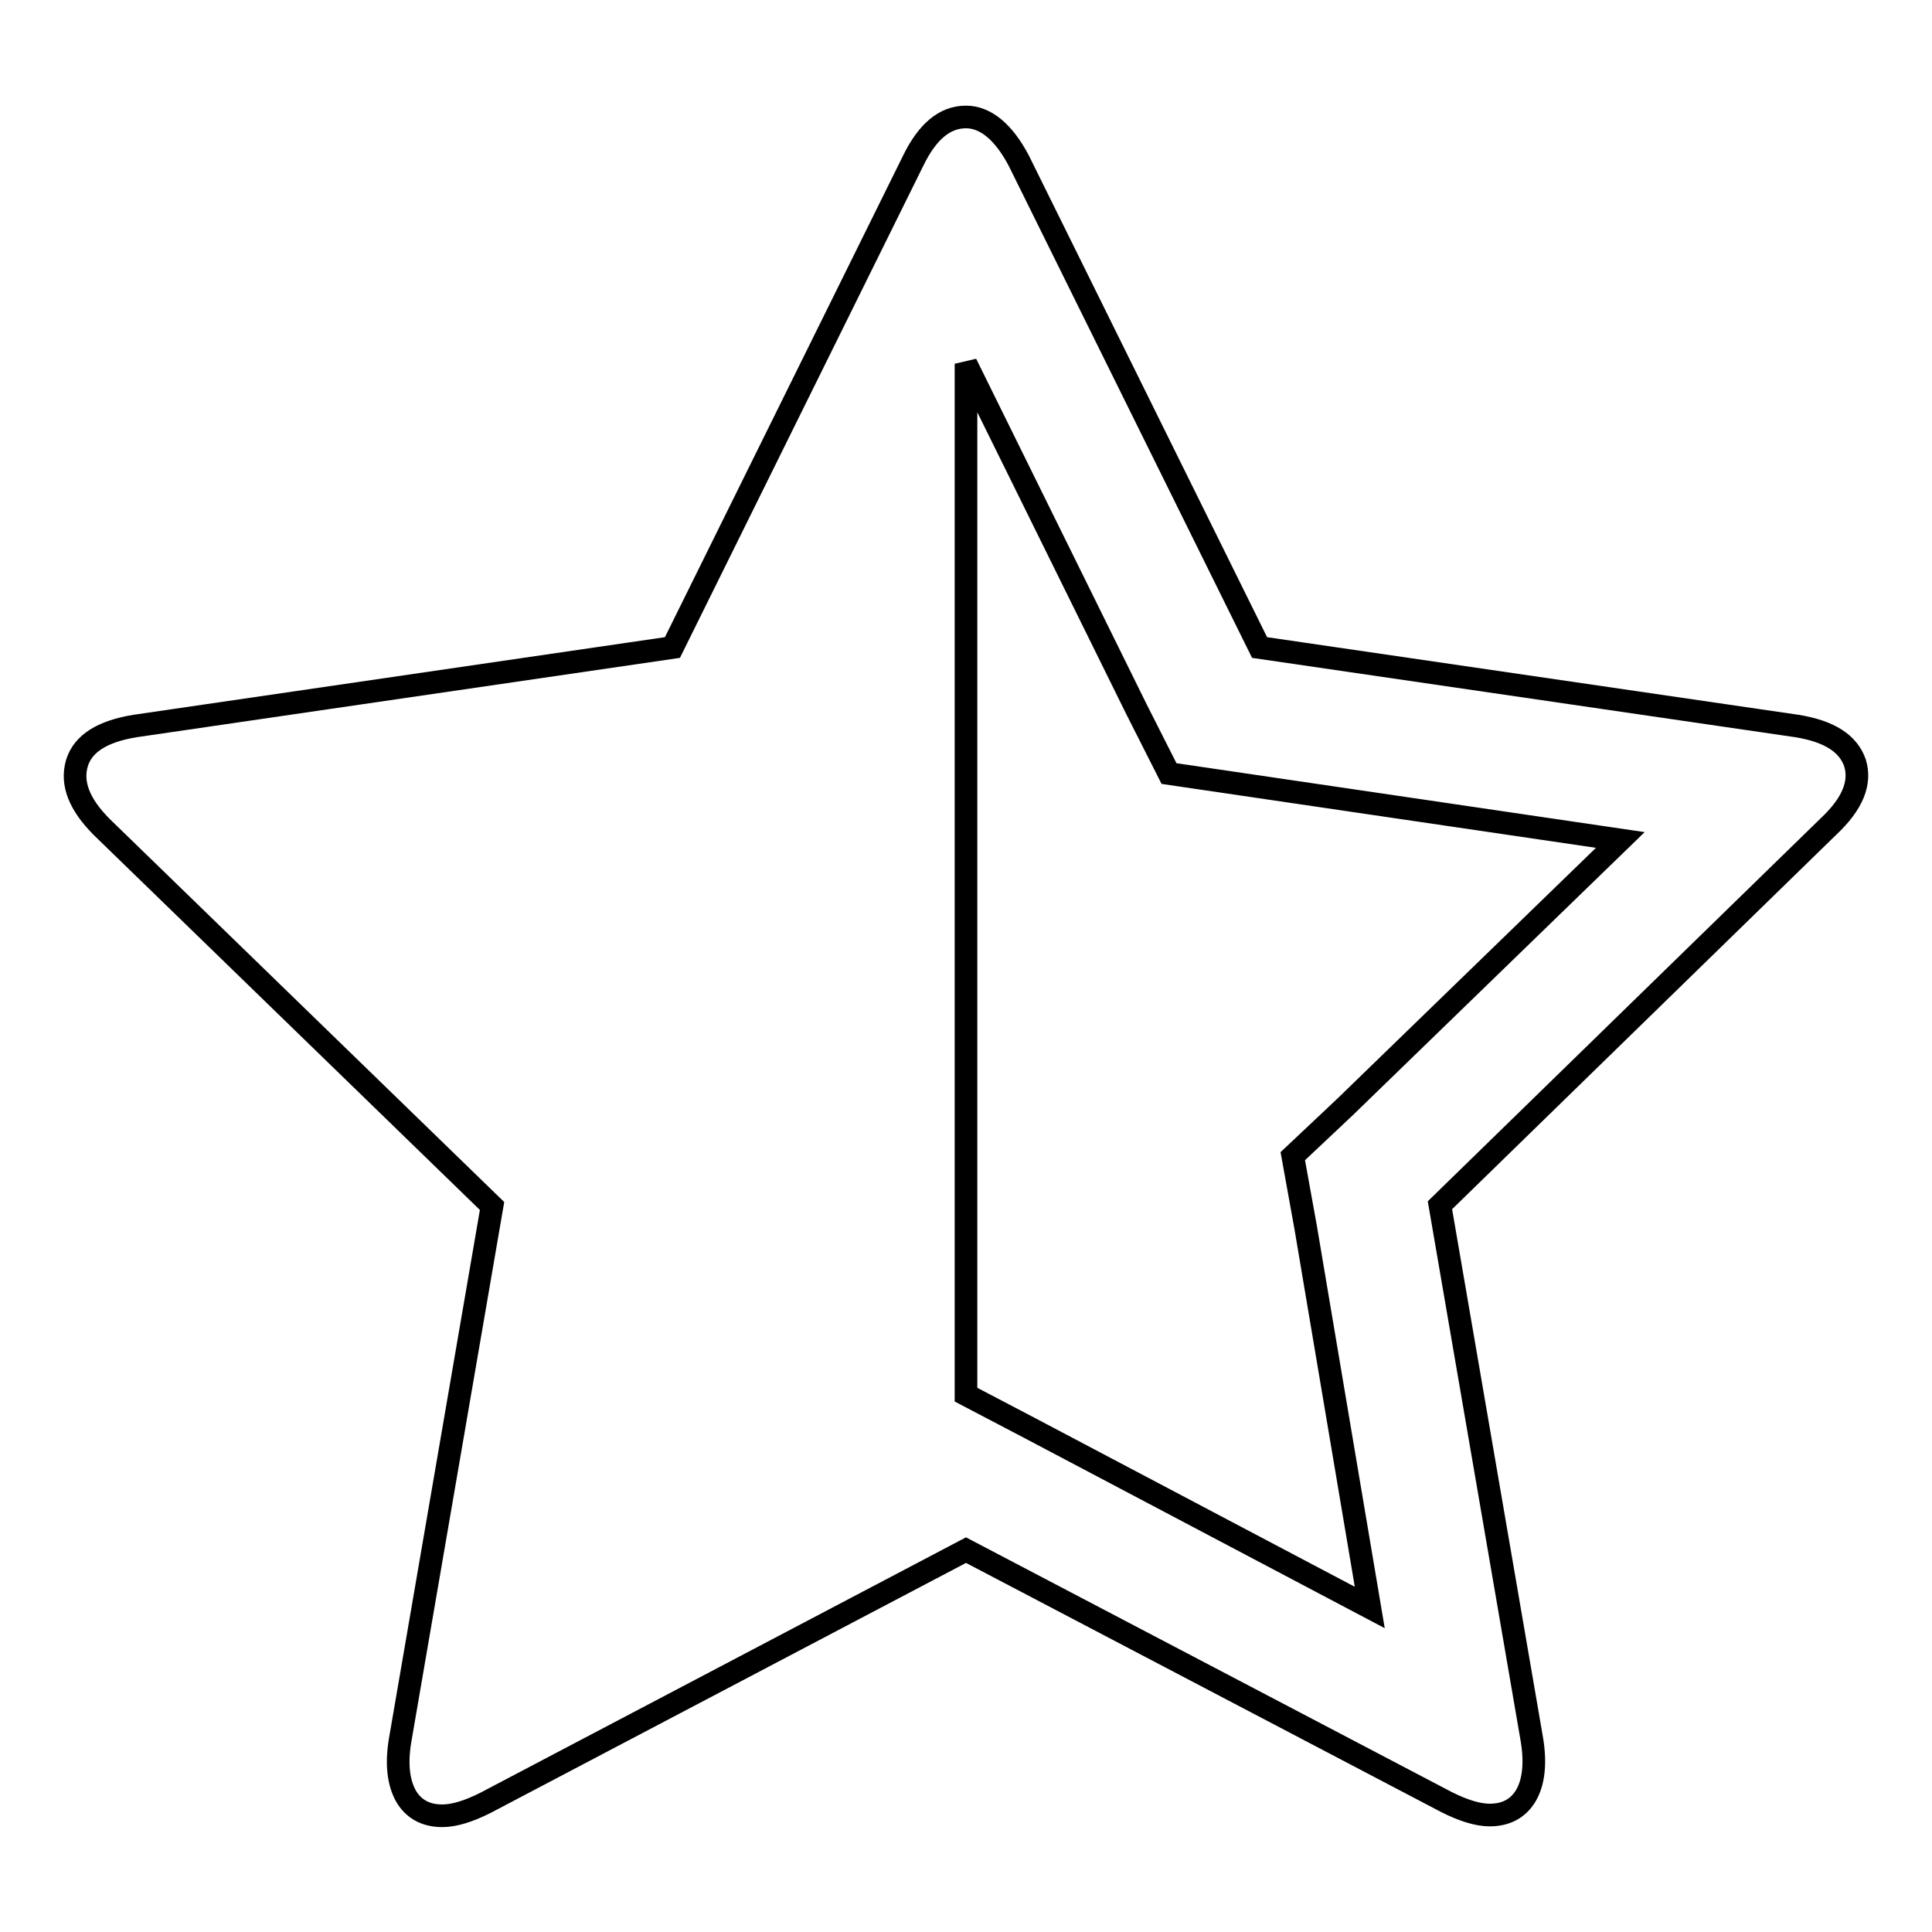 <?xml version="1.0" encoding="utf-8"?>
<!-- Svg Vector Icons : http://www.onlinewebfonts.com/icon -->
<!DOCTYPE svg PUBLIC "-//W3C//DTD SVG 1.1//EN" "http://www.w3.org/Graphics/SVG/1.1/DTD/svg11.dtd">
<svg version="1.1" xmlns="http://www.w3.org/2000/svg" xmlns:xlink="http://www.w3.org/1999/xlink" x="0px" y="0px" viewBox="0 0 256 256" enable-background="new 0 0 256 256" xml:space="preserve">
<g><g><path stroke-width="3" fill-opacity="0" stroke="#000000"  d="M178.2,146.7l36.5-35.4l-59.8-8.8l-4.3-8.5L128,48.2v136.6l8.4,4.4l45.1,23.8l-8.5-50.4l-1.7-9.4L178.2,146.7z M242.3,109.5l-51.5,50.2l12.2,70.9c0.5,3.1,0.2,5.6-0.8,7.3c-1,1.7-2.6,2.6-4.8,2.6c-1.6,0-3.5-0.6-5.7-1.7L128,205.4l-63.7,33.5c-2.2,1.1-4.1,1.7-5.7,1.7c-2.2,0-3.8-0.9-4.8-2.6c-1-1.8-1.3-4.2-0.8-7.3l12.2-70.9l-51.7-50.2c-3-3-4.1-5.8-3.3-8.5c0.8-2.6,3.4-4.2,7.7-4.9l71.2-10.4L121,21.3c1.9-3.9,4.2-5.8,7-5.8c2.6,0,5,2,7,5.8l31.9,64.5l71.2,10.4c4.3,0.7,6.8,2.3,7.7,4.9C246.6,103.7,245.5,106.5,242.3,109.5L242.3,109.5z"/></g></g>
</svg>